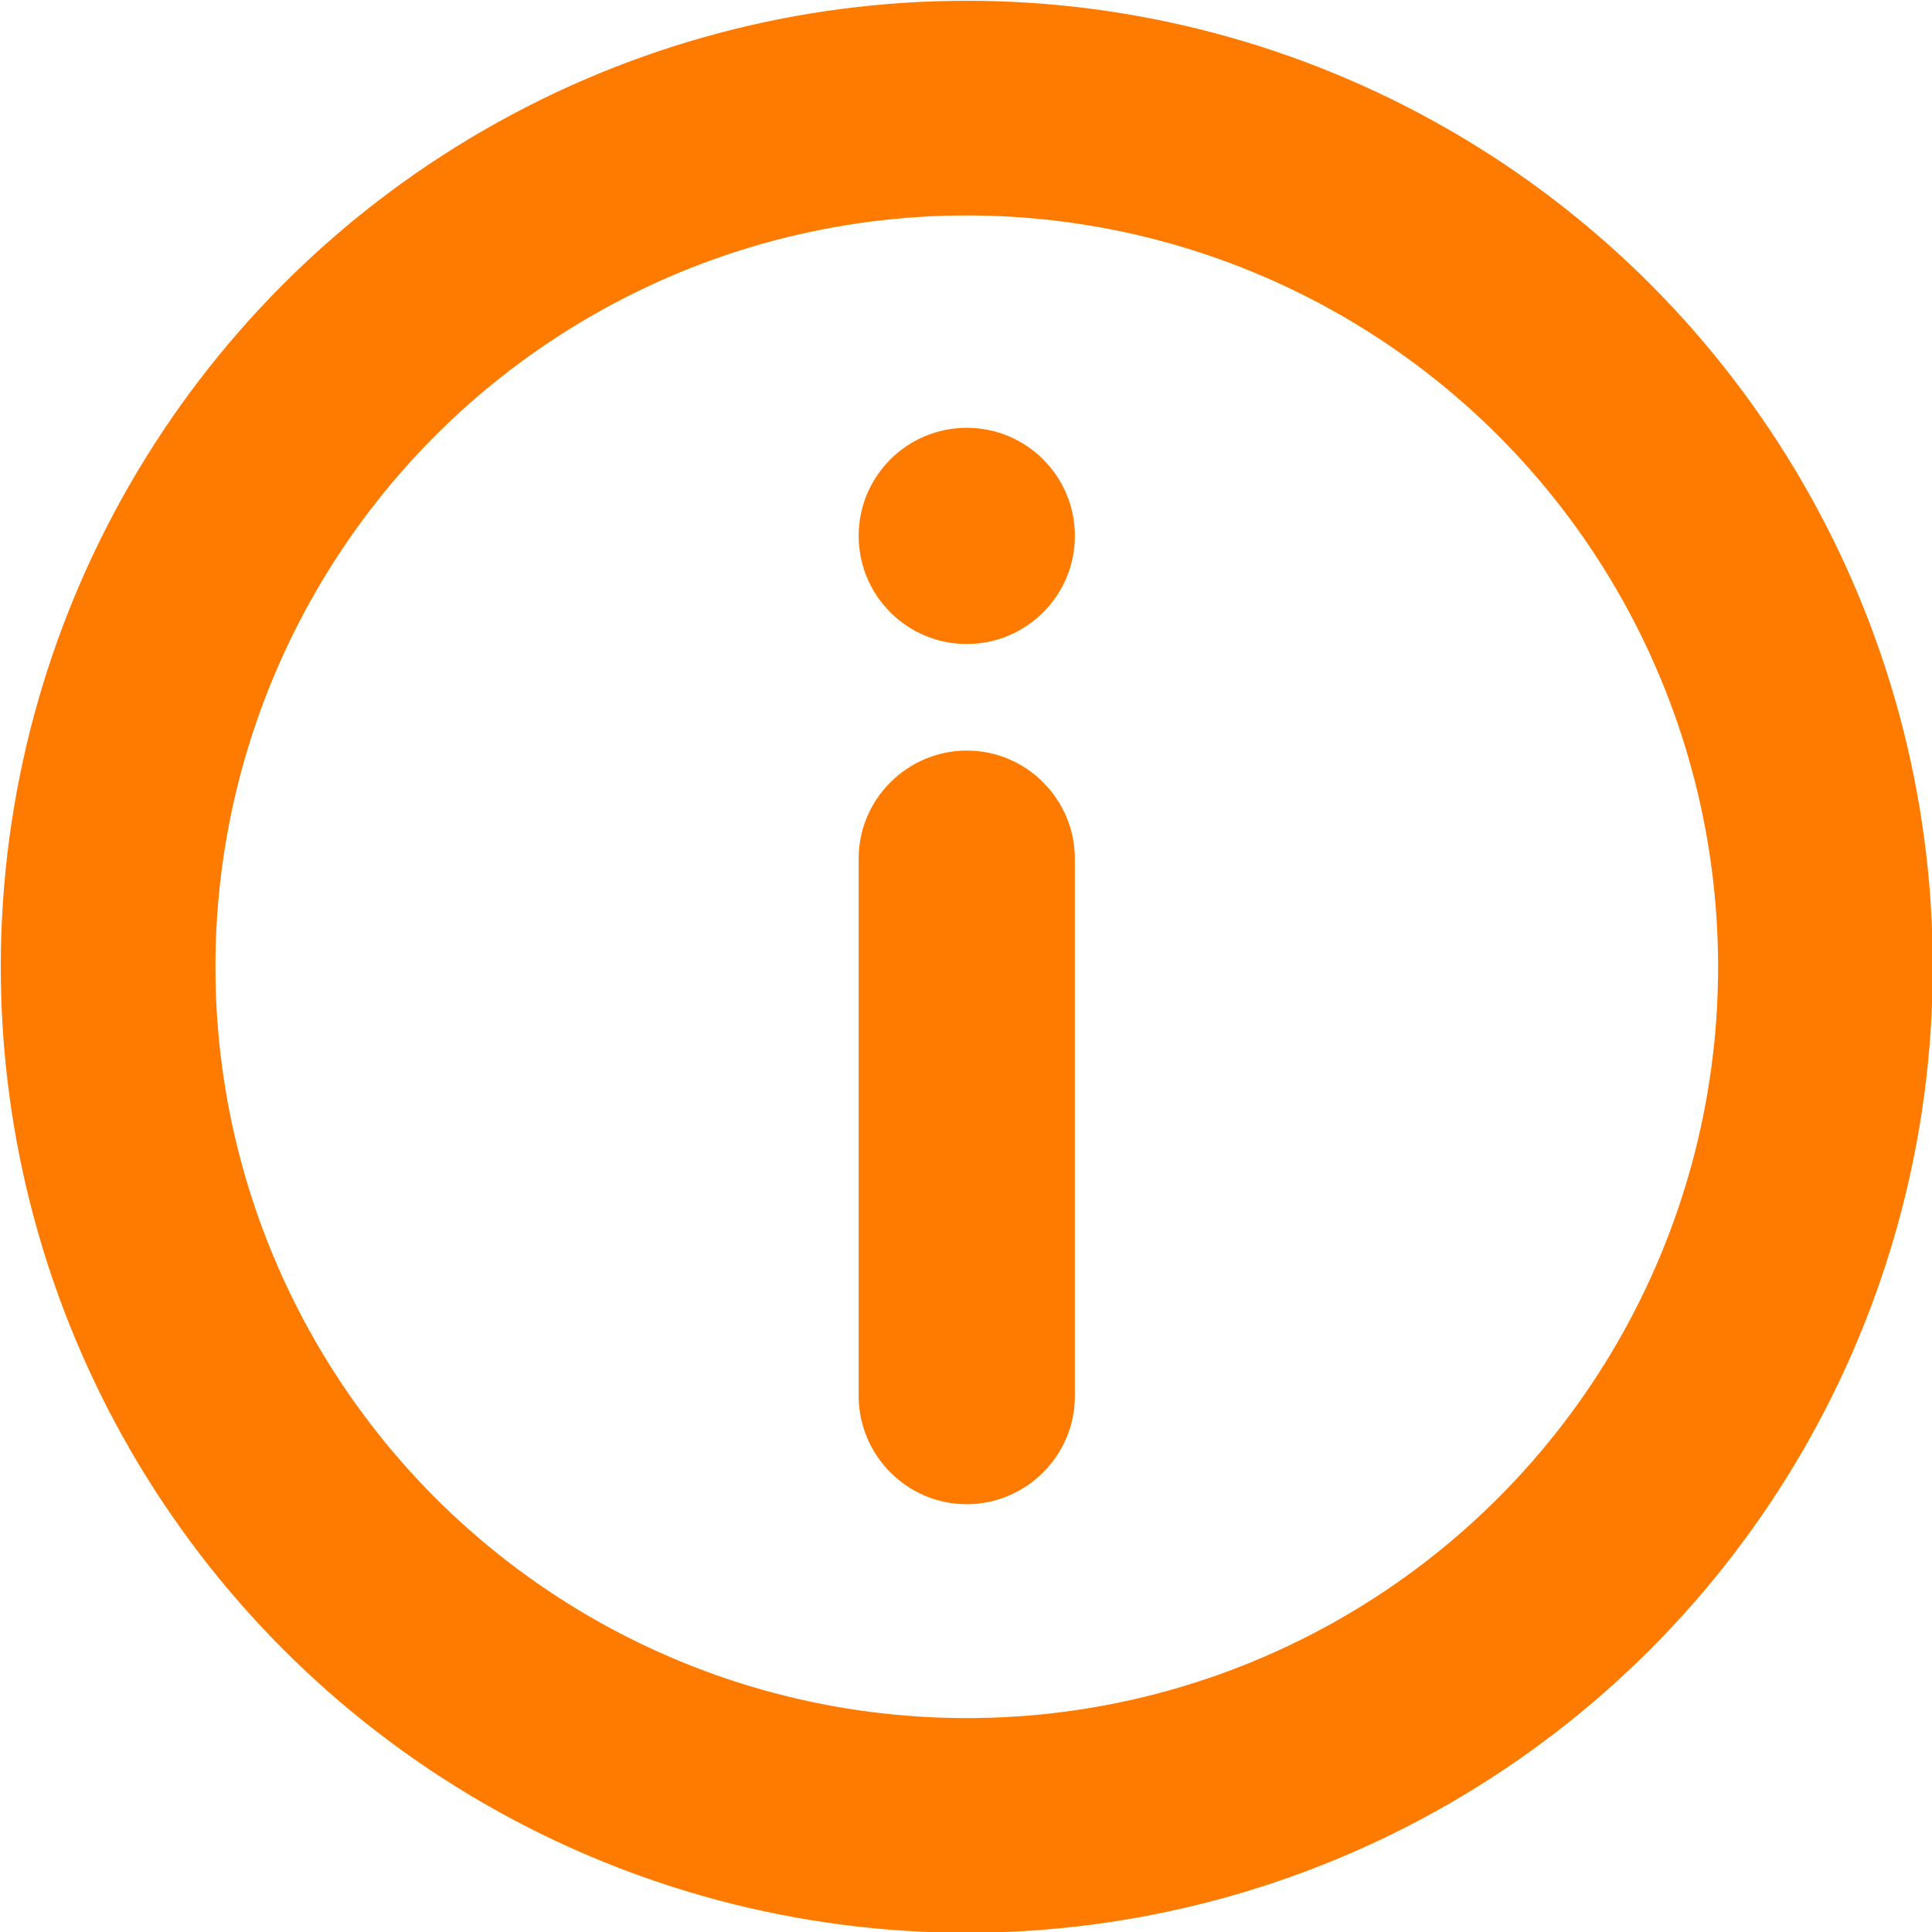 <?xml version="1.0" encoding="UTF-8"?> <svg xmlns="http://www.w3.org/2000/svg" xmlns:xlink="http://www.w3.org/1999/xlink" xmlns:xodm="http://www.corel.com/coreldraw/odm/2003" xml:space="preserve" width="4.763mm" height="4.763mm" version="1.0" style="shape-rendering:geometricPrecision; text-rendering:geometricPrecision; image-rendering:optimizeQuality; fill-rule:evenodd; clip-rule:evenodd" viewBox="0 0 12.51 12.51"> <defs> <style type="text/css"> .str0 {stroke:#FF7B00;stroke-width:1.39;stroke-miterlimit:22.926} .fil0 {fill:none} .fil1 {fill:#FF7B00;fill-rule:nonzero} </style> </defs> <g id="Capa_x0020_1">  <g id="_2417384736784"> <circle class="fil0 str0" cx="6.26" cy="6.26" r="5.56"></circle> <path class="fil1" d="M5.56 9.04c0,0.38 0.31,0.7 0.7,0.7 0.38,0 0.7,-0.31 0.7,-0.7l0 -3.48c0,-0.38 -0.31,-0.7 -0.7,-0.7 -0.38,0 -0.7,0.31 -0.7,0.7l0 3.48z"></path> <circle class="fil1" cx="6.26" cy="3.47" r="0.7"></circle> </g> </g> </svg> 